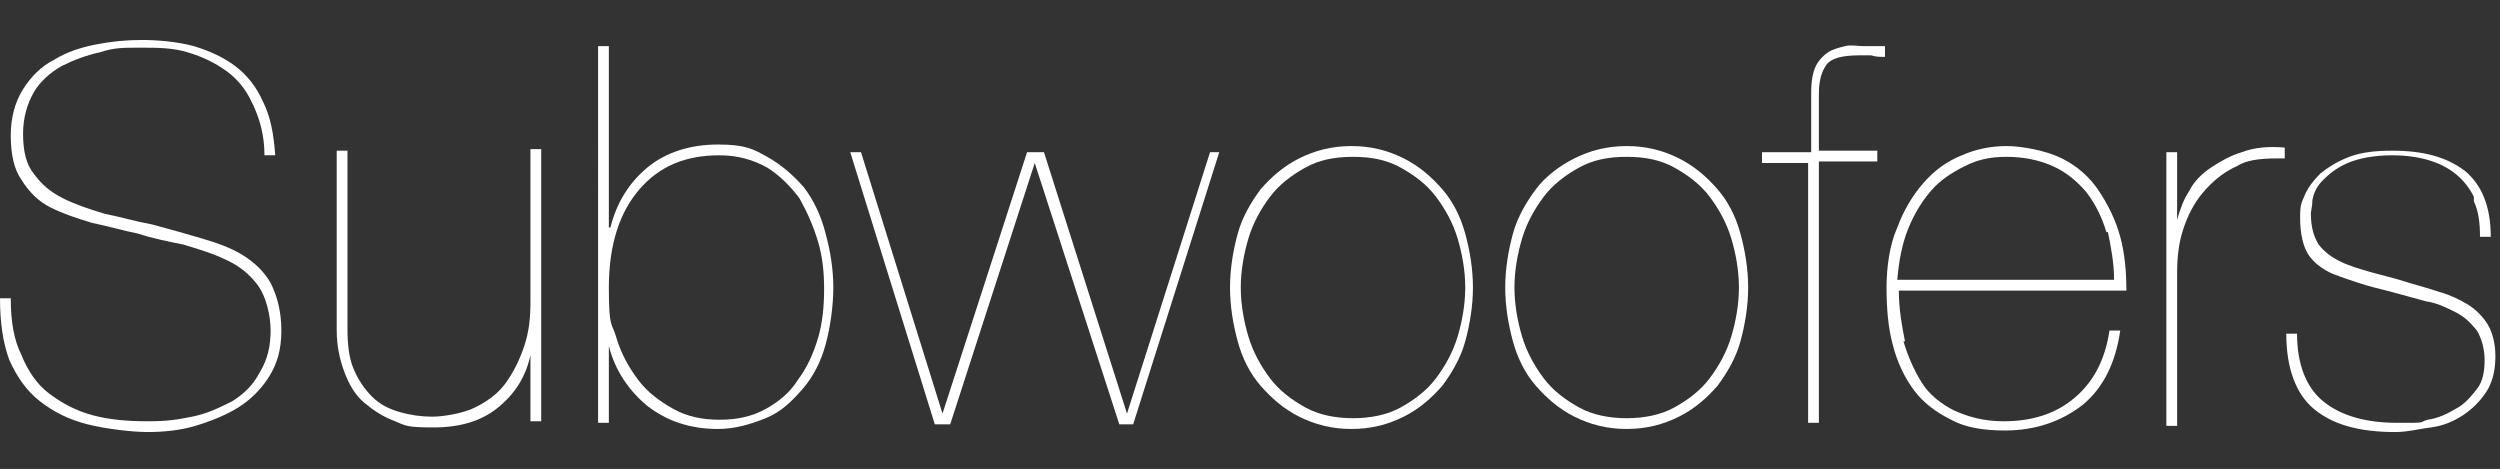 <?xml version="1.0" encoding="UTF-8"?>
<svg id="Layer_1" xmlns="http://www.w3.org/2000/svg" version="1.1" viewBox="0 0 162.6 30.5">
  <rect x="0" y="0" width="162.6" height="30.5" fill="#333333" stroke="none"/>
  <!-- Generator: Adobe Illustrator 29.4.0, SVG Export Plug-In . SVG Version: 2.1.0 Build 152)  -->
  <defs>
    <style>
      .st0 {
        fill: #fff;
      }
    </style>
  </defs>
  <path class="st0" d="M16.4,6.7c-.4-.9-1-1.6-1.7-2.1-.7-.5-1.5-.9-2.5-1.2s-2-.3-3.1-.3-1.7,0-2.6.3c-.9.2-1.7.5-2.5.9-.7.4-1.4,1-1.8,1.7s-.7,1.6-.7,2.7.2,2,.7,2.6c.5.7,1.1,1.2,1.9,1.6.8.4,1.7.7,2.7,1,1,.2,2,.5,3.1.7,1.1.3,2.2.6,3.2.9,1,.3,1.9.6,2.7,1.1s1.4,1.1,1.8,1.8c.4.8.7,1.8.7,3.1s-.3,2.2-.8,3c-.5.8-1.2,1.5-2,2-.8.5-1.8.9-2.8,1.2s-2.1.4-3.1.4-2.7-.2-3.9-.5c-1.2-.3-2.2-.8-3.1-1.5-.9-.7-1.5-1.6-2-2.7C.2,22.3,0,21,0,19.4h.7c0,1.5.2,2.7.7,3.7.4,1,1,1.9,1.8,2.5.8.6,1.7,1.1,2.8,1.4,1.1.3,2.3.4,3.6.4s1.9-.1,2.9-.3c1-.2,1.8-.6,2.6-1,.8-.5,1.4-1.1,1.8-1.9.5-.8.7-1.7.7-2.7s-.3-2.2-.8-2.9c-.5-.7-1.2-1.3-2.1-1.7-.8-.4-1.8-.7-2.8-1-1-.2-2-.4-2.9-.7-1-.2-2-.5-3-.7-1-.3-1.9-.6-2.7-1s-1.4-1-1.9-1.8c-.5-.7-.7-1.7-.7-2.9s.3-2.2.8-3c.5-.8,1.2-1.5,2-1.9.8-.5,1.7-.8,2.7-1,1-.2,2-.3,3-.3s2.3.1,3.4.4c1,.3,1.9.7,2.7,1.3.8.6,1.4,1.4,1.8,2.3.5,1,.7,2.1.8,3.5h-.7c0-1.3-.3-2.3-.7-3.2Z"/>
  <path class="st0" d="M34.5,27.5v-4.4h0c-.3,1.4-1,2.5-2.1,3.4-1.1.9-2.5,1.3-4.2,1.3s-1.8-.1-2.5-.4c-.8-.3-1.4-.7-2-1.2-.6-.5-1-1.2-1.3-2s-.5-1.7-.5-2.7v-11.7h.7v11.6c0,1,.1,1.9.4,2.6.3.7.7,1.3,1.2,1.8.5.5,1.1.8,1.8,1,.7.2,1.4.3,2.1.3s2-.2,2.8-.6c.8-.4,1.5-.9,2-1.6.5-.7.9-1.5,1.2-2.4.3-.9.4-1.8.4-2.8v-10h.7v17.7h-.7Z"/>
  <path class="st0" d="M39.7,14.8c.4-1.6,1.2-2.9,2.4-3.9,1.2-1,2.8-1.5,4.6-1.5s2.3.3,3.2.8c.9.5,1.7,1.2,2.4,2,.6.8,1.1,1.8,1.4,3,.3,1.1.5,2.3.5,3.5s-.2,2.6-.5,3.7c-.3,1.1-.8,2.1-1.5,2.9-.7.8-1.4,1.5-2.4,1.9s-2,.7-3.1.7c-1.8,0-3.3-.5-4.6-1.5-1.2-1-2.1-2.3-2.5-3.9h0v5h-.7V3h.7v11.8h0ZM40.1,22c.3,1,.8,1.9,1.4,2.7.6.8,1.4,1.4,2.3,1.9.9.5,1.9.7,3,.7s2.1-.2,3-.7c.9-.5,1.6-1.1,2.1-1.9.6-.8,1-1.7,1.3-2.7.3-1,.4-2.1.4-3.2s-.1-2.1-.4-3.1c-.3-1-.7-1.9-1.2-2.8-.6-.8-1.3-1.5-2.1-2-.9-.5-1.9-.8-3.1-.8-2.2,0-3.9.7-5.2,2.2s-2,3.6-2,6.4.2,2.2.5,3.3Z"/>
  <path class="st0" d="M79.3,9.9l-5.6,17.7h-.9l-5.5-17h0l-5.5,17h-1l-5.5-17.7h.7l5.3,17h0l5.5-17h1.1l5.4,17h0l5.4-17h.7Z"/>
  <path class="st0" d="M80.5,15.2c.3-1.1.9-2.1,1.5-2.9.7-.8,1.5-1.5,2.5-2s2.1-.8,3.4-.8,2.4.3,3.4.8c1,.5,1.8,1.2,2.5,2s1.2,1.8,1.5,2.9c.3,1.1.5,2.3.5,3.5s-.2,2.4-.5,3.5c-.3,1.1-.9,2.1-1.5,2.9-.7.8-1.5,1.5-2.5,2-1,.5-2.1.8-3.4.8s-2.4-.3-3.4-.8c-1-.5-1.8-1.2-2.5-2-.7-.8-1.2-1.8-1.5-2.9-.3-1.1-.5-2.3-.5-3.5s.2-2.4.5-3.5ZM81.2,21.9c.3,1,.8,1.9,1.4,2.7s1.4,1.4,2.3,1.9c.9.5,2,.7,3.1.7s2.2-.2,3.1-.7c.9-.5,1.7-1.1,2.3-1.9.6-.8,1.1-1.7,1.4-2.7s.5-2.1.5-3.2-.2-2.2-.5-3.2-.8-1.9-1.4-2.7c-.6-.8-1.4-1.4-2.3-1.9-.9-.5-1.9-.7-3.1-.7s-2.2.2-3.1.7c-.9.5-1.7,1.1-2.3,1.9-.6.8-1.1,1.7-1.4,2.7s-.5,2.1-.5,3.2.2,2.2.5,3.2Z"/>
  <path class="st0" d="M98.4,15.2c.3-1.1.9-2.1,1.5-2.9s1.5-1.5,2.5-2,2.1-.8,3.4-.8,2.4.3,3.4.8c1,.5,1.8,1.2,2.5,2,.7.8,1.2,1.8,1.5,2.9.3,1.1.5,2.3.5,3.5s-.2,2.4-.5,3.5c-.3,1.1-.9,2.1-1.5,2.9-.7.8-1.5,1.5-2.5,2-1,.5-2.1.8-3.4.8s-2.4-.3-3.4-.8c-1-.5-1.8-1.2-2.5-2-.7-.8-1.2-1.8-1.5-2.9-.3-1.1-.5-2.3-.5-3.5s.2-2.4.5-3.5ZM99,21.9c.3,1,.8,1.9,1.4,2.7s1.4,1.4,2.3,1.9c.9.5,2,.7,3.1.7s2.2-.2,3.1-.7c.9-.5,1.7-1.1,2.3-1.9s1.1-1.7,1.4-2.7c.3-1,.5-2.1.5-3.2s-.2-2.2-.5-3.2c-.3-1-.8-1.9-1.4-2.7-.6-.8-1.4-1.4-2.3-1.9-.9-.5-1.9-.7-3.1-.7s-2.2.2-3.1.7c-.9.5-1.7,1.1-2.3,1.9-.6.8-1.1,1.7-1.4,2.7-.3,1-.5,2.1-.5,3.2s.2,2.2.5,3.2Z"/>
  <path class="st0" d="M114.8,9.9h3v-3.9c0-.7.1-1.3.3-1.7.2-.4.5-.7.8-.9s.7-.3,1.1-.4.8,0,1.2,0,.6,0,.8,0,.5,0,.6,0v.7c-.3,0-.6,0-.9-.1-.3,0-.5,0-.8,0-1.1,0-1.8.2-2.1.6-.3.4-.5,1-.5,1.9v3.7h3.8v.7h-3.8v17h-.7V10.6h-3v-.7Z"/>
  <path class="st0" d="M123.8,22.2c.3,1,.7,1.9,1.2,2.7.5.8,1.3,1.4,2.1,1.8.9.4,1.9.7,3.2.7,1.9,0,3.4-.5,4.6-1.5,1.2-1,2-2.4,2.3-4.4h.7c-.3,2.1-1.1,3.7-2.4,4.8-1.4,1.1-3.1,1.7-5.1,1.7-1.4,0-2.6-.2-3.5-.7-1-.5-1.8-1.1-2.4-1.9-.6-.8-1.1-1.8-1.4-3-.3-1.1-.4-2.4-.4-3.7s.2-2.8.7-3.9c.4-1.1,1-2.1,1.7-2.9.7-.8,1.5-1.4,2.5-1.8.9-.4,1.9-.6,2.9-.6s2.6.3,3.6.8c1,.5,1.8,1.2,2.4,2.1.6.9,1.1,1.9,1.4,3s.4,2.3.4,3.5h-14.8c0,1.2.2,2.3.4,3.3ZM137,15.1c-.3-1-.7-1.8-1.3-2.6-.6-.7-1.3-1.3-2.2-1.7-.9-.4-1.9-.6-3-.6s-1.9.2-2.7.6c-.8.4-1.6.9-2.2,1.6-.6.7-1.1,1.5-1.5,2.5-.4,1-.6,2.1-.7,3.3h14.1c0-1.1-.2-2.1-.4-3.1Z"/>
  <path class="st0" d="M140.9,27.5V9.9h.7v4.4h0c.2-.7.4-1.3.8-1.9.3-.6.8-1.1,1.4-1.5.6-.4,1.3-.8,2-1,.8-.3,1.7-.4,2.8-.3v.7c-1.2,0-2.3,0-3.1.5-.9.4-1.6,1-2.2,1.7-.6.7-1,1.5-1.3,2.4-.3.9-.4,1.9-.4,2.8v10h-.7Z"/>
  <path class="st0" d="M160.9,12.8c-.3-.6-.7-1.1-1.2-1.5-.5-.4-1.1-.7-1.8-.9-.7-.2-1.5-.3-2.3-.3-1.2,0-2.2.2-2.9.5-.7.3-1.2.7-1.6,1.1s-.6.8-.7,1.3c0,.4-.1.7-.1.9,0,.9.2,1.5.5,2,.4.5.8.8,1.4,1.1.6.3,1.3.5,2,.7.7.2,1.6.4,2.5.7.7.2,1.4.4,2,.6.7.2,1.3.5,1.8.8.5.3,1,.8,1.3,1.3.3.5.5,1.2.5,2.1s-.2,1.7-.6,2.3-.9,1.1-1.5,1.5c-.6.4-1.3.7-2.1.8s-1.5.3-2.3.3c-2.4,0-4.1-.5-5.3-1.5-1.2-1-1.8-2.7-1.8-4.9h.7c0,2,.6,3.5,1.7,4.4,1.1.9,2.7,1.4,4.8,1.4s1.3,0,2-.2c.7-.1,1.3-.4,1.8-.7.6-.3,1-.8,1.4-1.3.4-.5.5-1.2.5-1.9s-.2-1.4-.5-1.9c-.4-.5-.8-.9-1.4-1.2s-1.2-.6-1.9-.7c-.7-.2-1.5-.4-2.2-.6-.8-.2-1.6-.4-2.2-.6-.6-.2-1.2-.4-1.7-.6-.7-.3-1.3-.8-1.6-1.3s-.5-1.3-.5-2.3.1-1,.3-1.5c.2-.5.6-1,1-1.4.5-.4,1.1-.8,1.9-1.1.8-.3,1.7-.4,2.8-.4,2,0,3.5.4,4.7,1.3,1.1.9,1.7,2.3,1.7,4.3h-.7c0-.9-.1-1.7-.4-2.3Z"/>
</svg>